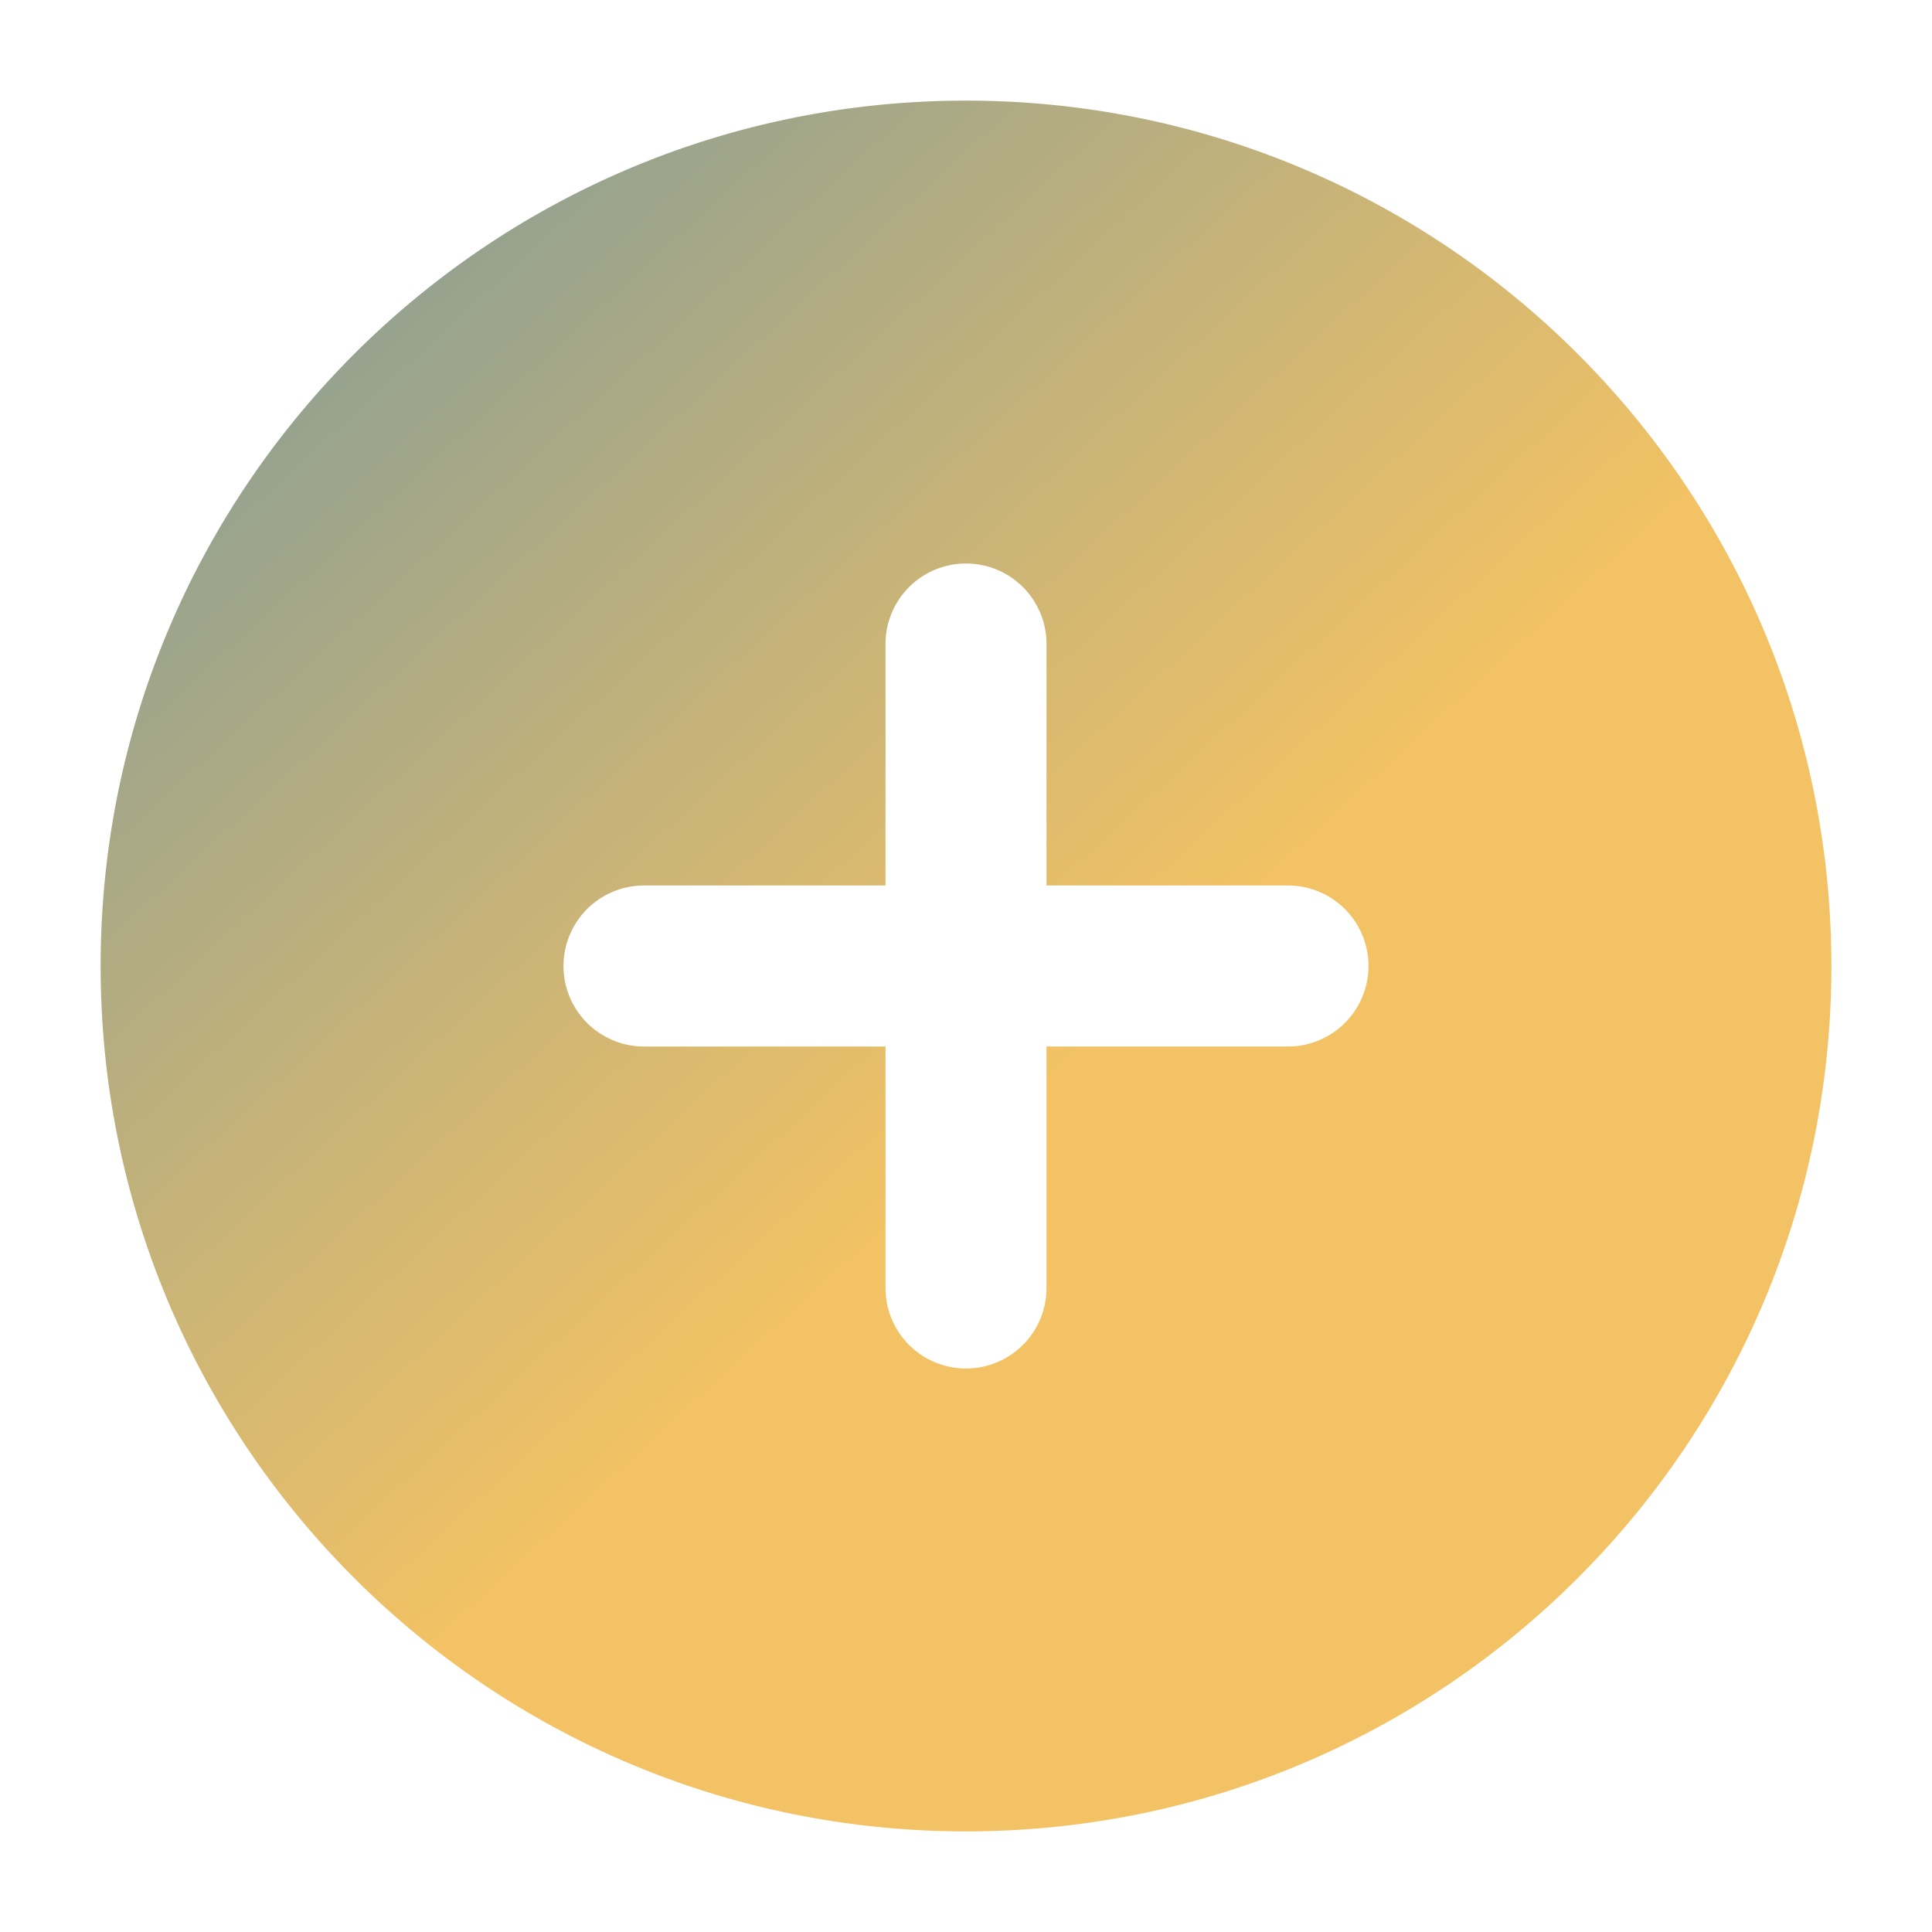<?xml version="1.0" encoding="UTF-8"?> <svg xmlns="http://www.w3.org/2000/svg" xmlns:xlink="http://www.w3.org/1999/xlink" version="1.1" width="512" height="512" x="0" y="0" viewBox="0 0 24 24" style="enable-background:new 0 0 512 512" xml:space="preserve"><g><linearGradient id="a" x1="1.25" x2="19.119" y1="1.25" y2="20.714" gradientUnits="userSpaceOnUse"><stop stop-opacity="1" stop-color="#76979e" offset="0"></stop><stop stop-opacity="1" stop-color="#f2c264" offset="0.641"></stop><stop stop-opacity="1" stop-color="#f2c264" offset="1"></stop></linearGradient><path fill="url(#a)" fill-rule="evenodd" d="M12 1.25C6.063 1.25 1.25 6.063 1.25 12S6.063 22.75 12 22.75 22.75 17.937 22.75 12 17.937 1.25 12 1.25zM13 8a1 1 0 1 0-2 0v3H8a1 1 0 1 0 0 2h3v3a1 1 0 1 0 2 0v-3h3a1 1 0 1 0 0-2h-3z" clip-rule="evenodd" opacity="1" data-original="url(#a)"></path></g></svg> 